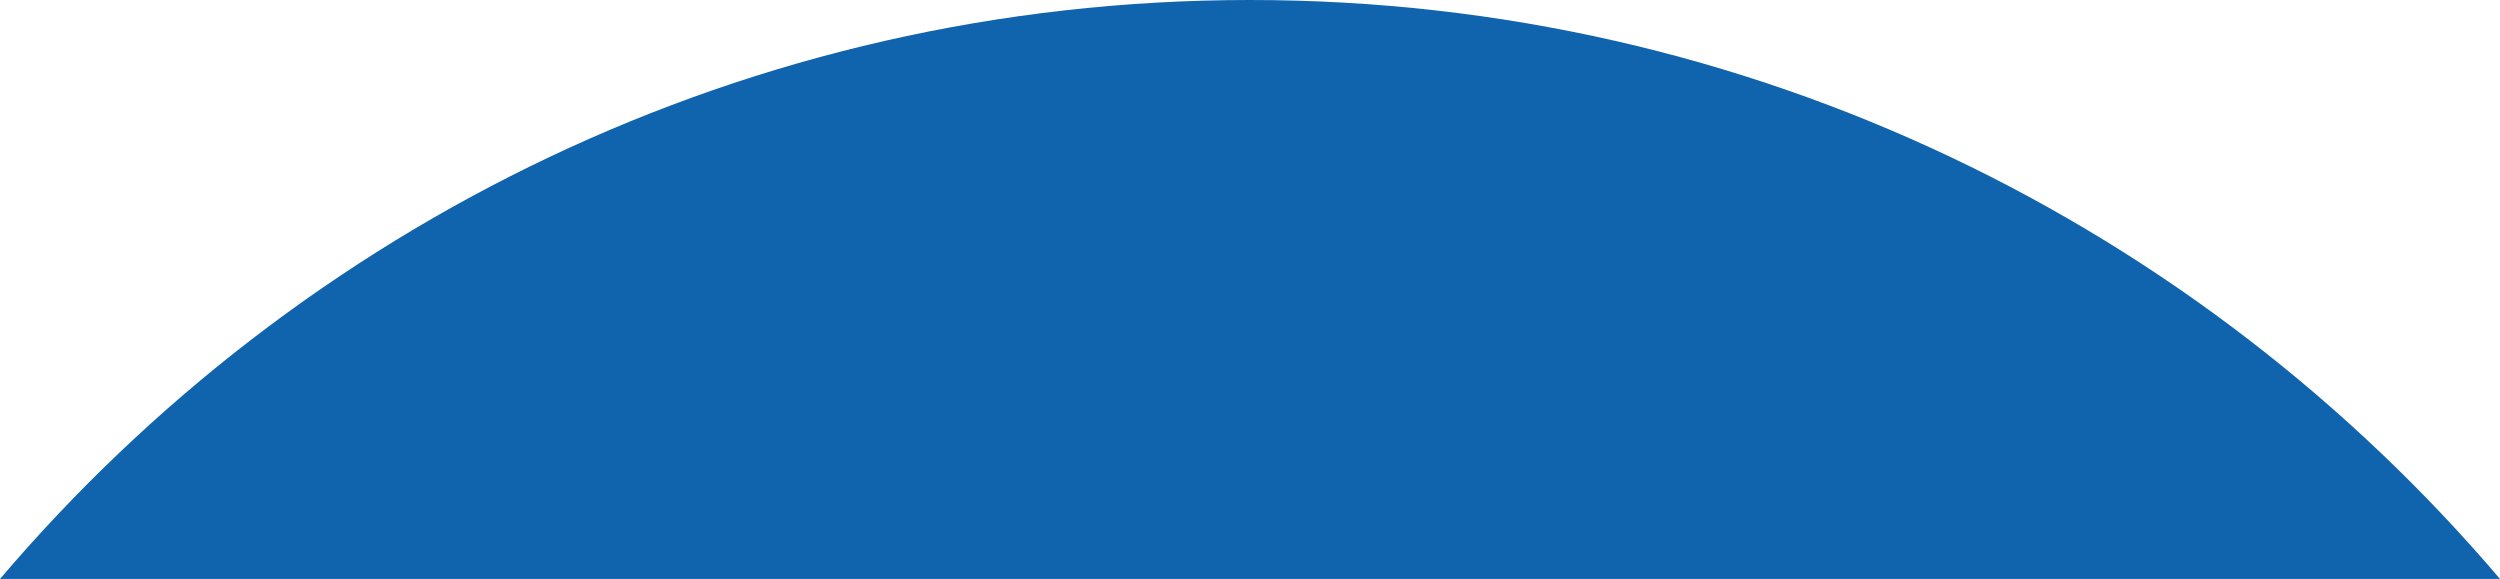 <?xml version="1.0" encoding="UTF-8"?> <svg xmlns="http://www.w3.org/2000/svg" xmlns:xlink="http://www.w3.org/1999/xlink" version="1.1" id="Laag_1" x="0px" y="0px" width="95px" height="22px" viewBox="0 0 95 22" style="enable-background:new 0 0 95 22;" xml:space="preserve"> <style type="text/css"> .st0{fill:#1063ad;} </style> <path class="st0" d="M0,22H95C83.6,8.6,66.6,0,47.5,0C28.4,0,11.4,8.6,0,22z"></path> </svg> 